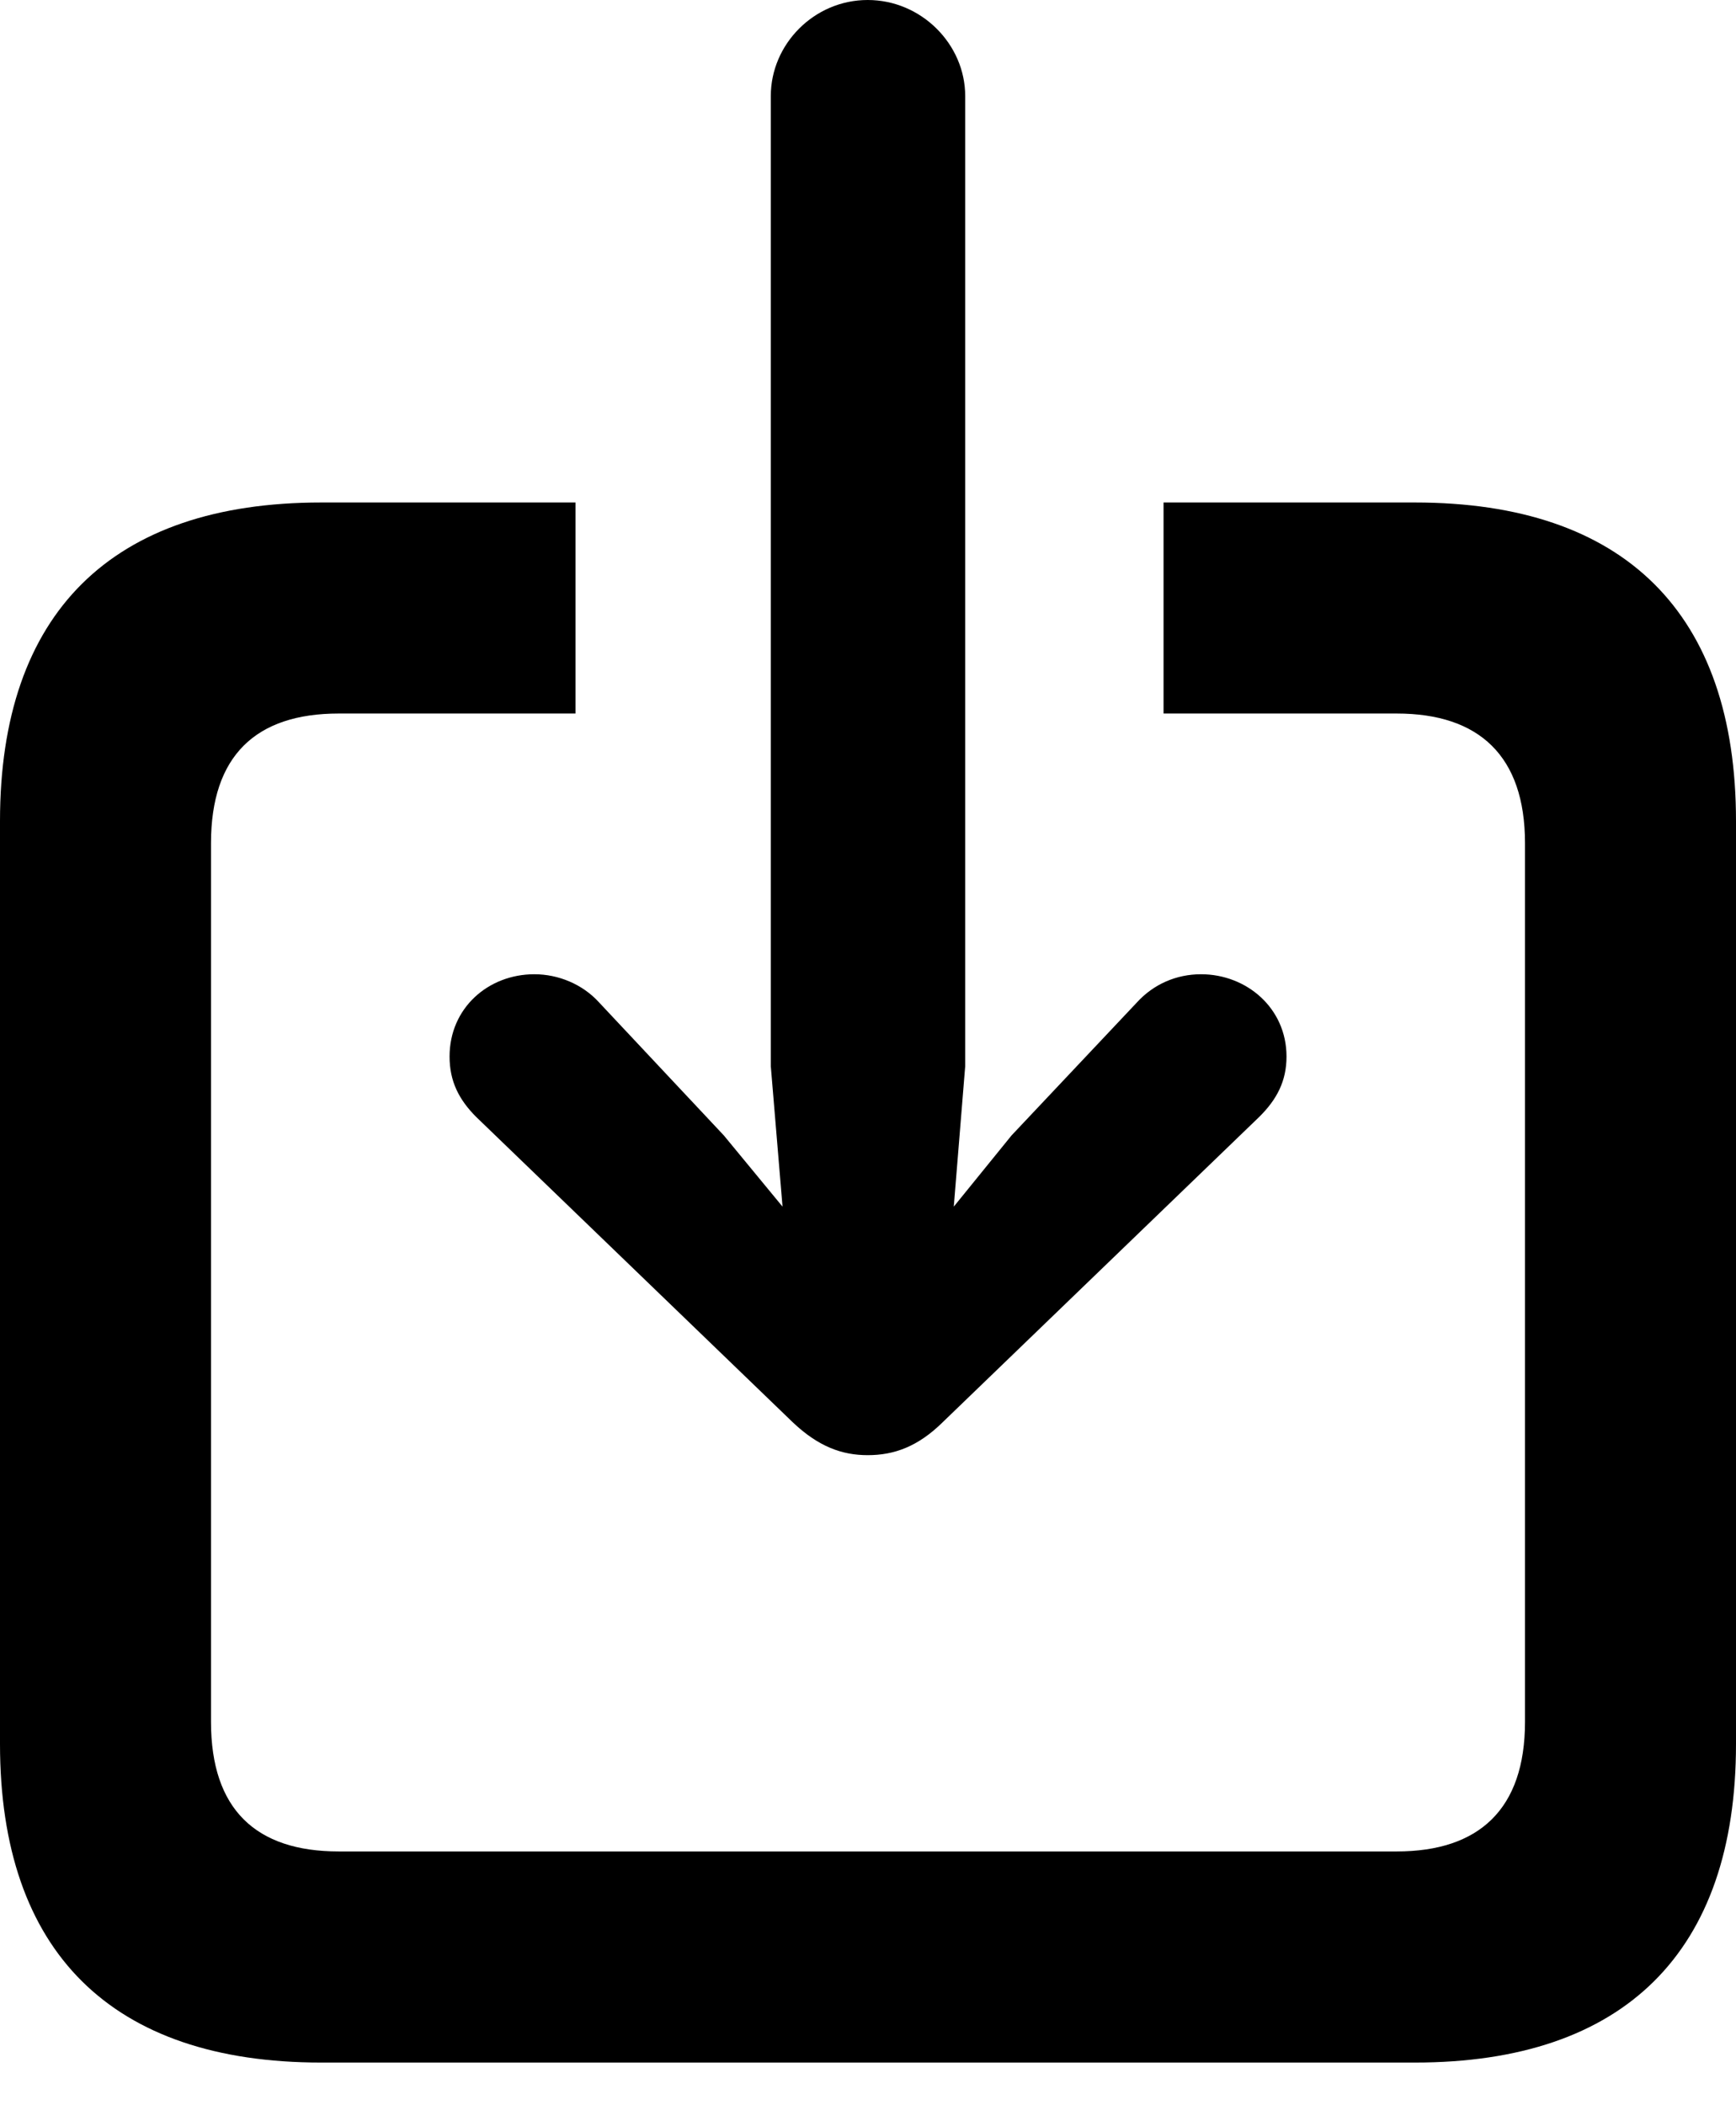<?xml version="1.0" encoding="UTF-8"?>
<!--Generator: Apple Native CoreSVG 175.5-->
<!DOCTYPE svg
PUBLIC "-//W3C//DTD SVG 1.1//EN"
       "http://www.w3.org/Graphics/SVG/1.1/DTD/svg11.dtd">
<svg version="1.1" xmlns="http://www.w3.org/2000/svg" xmlns:xlink="http://www.w3.org/1999/xlink" width="22.362" height="27.113">
 <g>
  <rect height="27.113" opacity="0" width="22.362" x="0" y="0"/>
  <path d="M4.136 26.565L18.227 26.565C20.925 26.565 22.362 25.14 22.362 22.462L22.362 10.575C22.362 7.897 20.925 6.472 18.227 6.472L14.988 6.472L14.988 9.19L17.992 9.19C19.053 9.19 19.644 9.737 19.644 10.859L19.644 22.178C19.644 23.3 19.053 23.846 17.992 23.846L4.362 23.846C3.293 23.846 2.718 23.3 2.718 22.178L2.718 10.859C2.718 9.737 3.293 9.19 4.362 9.19L7.413 9.19L7.413 6.472L4.136 6.472C1.437 6.472 0 7.897 0 10.575L0 22.462C0 25.14 1.437 26.565 4.136 26.565ZM11.177 18.742C11.515 18.742 11.823 18.634 12.145 18.316L16.224 14.382C16.446 14.161 16.572 13.926 16.572 13.608C16.572 12.983 16.057 12.548 15.471 12.548C15.153 12.548 14.859 12.676 14.645 12.911L13.03 14.624L12.286 15.541L12.433 13.733L12.433 1.236C12.433 0.571 11.869 0 11.177 0C10.485 0 9.929 0.571 9.929 1.236L9.929 13.733L10.08 15.541L9.324 14.624L7.717 12.911C7.504 12.676 7.192 12.548 6.883 12.548C6.289 12.548 5.791 12.983 5.791 13.608C5.791 13.926 5.911 14.161 6.13 14.382L10.209 18.316C10.543 18.634 10.848 18.742 11.177 18.742Z" fill="#000000"/>
 </g>
</svg>
